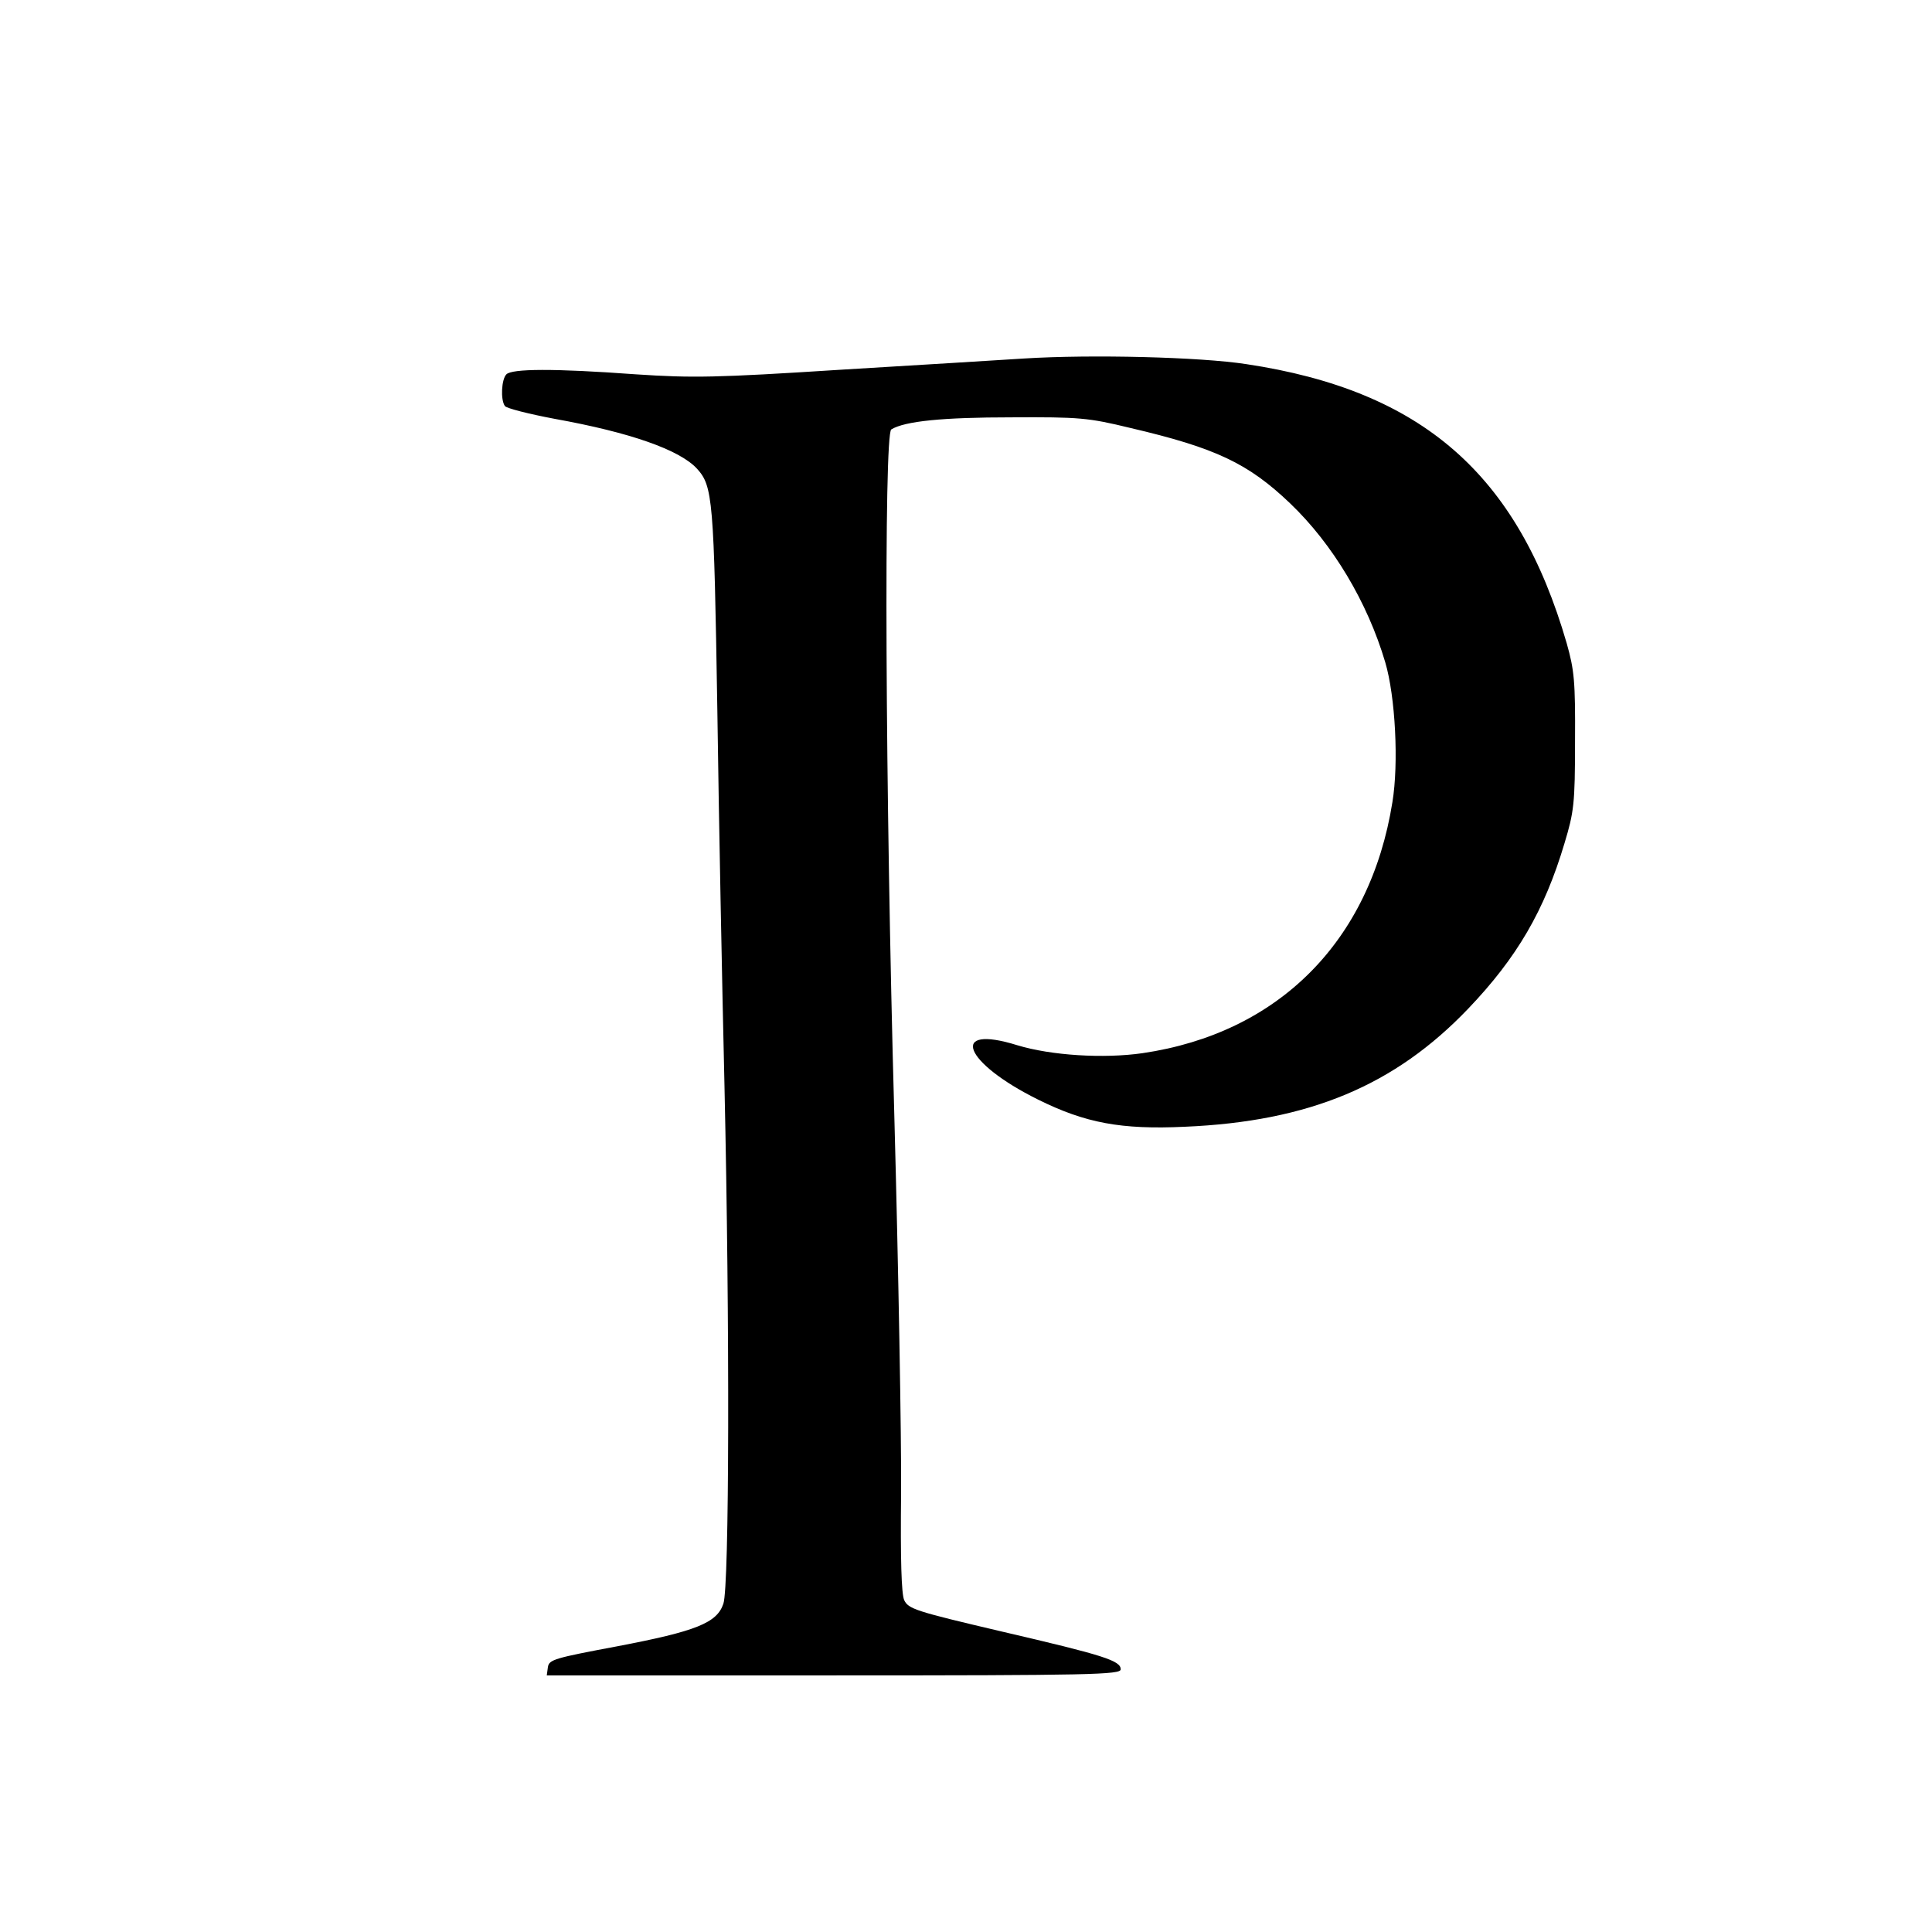 <?xml version="1.0" standalone="no"?>
<!DOCTYPE svg PUBLIC "-//W3C//DTD SVG 20010904//EN"
 "http://www.w3.org/TR/2001/REC-SVG-20010904/DTD/svg10.dtd">
<svg version="1.0" xmlns="http://www.w3.org/2000/svg"
 width="512pt" height="512pt" viewBox="0 0 512 512"
 preserveAspectRatio="xMidYMid meet">
<g transform="translate(0,512) scale(0.1,-0.1)"
fill="#000000" stroke="none">
<path d="M2715 4170 c-66 -4 -286 -18 -490 -30 -328 -21 -389 -22 -540 -12
-219 16 -328 15 -343 0 -13 -13 -16 -67 -4 -84 4 -6 63 -21 132 -34 200 -36
331 -82 377 -132 42 -46 45 -80 54 -638 4 -294 13 -744 19 -1000 14 -630 13
-1324 -3 -1370 -17 -51 -72 -73 -282 -113 -165 -31 -180 -35 -183 -55 l-3 -22
760 0 c681 0 761 2 761 16 0 23 -43 37 -314 100 -230 54 -249 60 -260 84 -7
17 -10 105 -8 285 1 143 -7 593 -18 1000 -24 858 -28 1804 -8 1817 36 22 137
32 318 32 180 1 204 -1 315 -28 227 -53 313 -94 424 -200 113 -108 205 -262
252 -421 27 -91 36 -268 19 -371 -59 -369 -302 -612 -662 -665 -104 -15 -243
-6 -332 21 -183 57 -143 -46 55 -144 125 -62 220 -80 389 -72 329 14 556 109
751 313 129 135 202 260 255 438 25 83 28 104 28 270 1 160 -2 189 -22 260
-130 449 -384 670 -849 740 -123 19 -411 26 -588 15z"/>
</g>
</svg>
